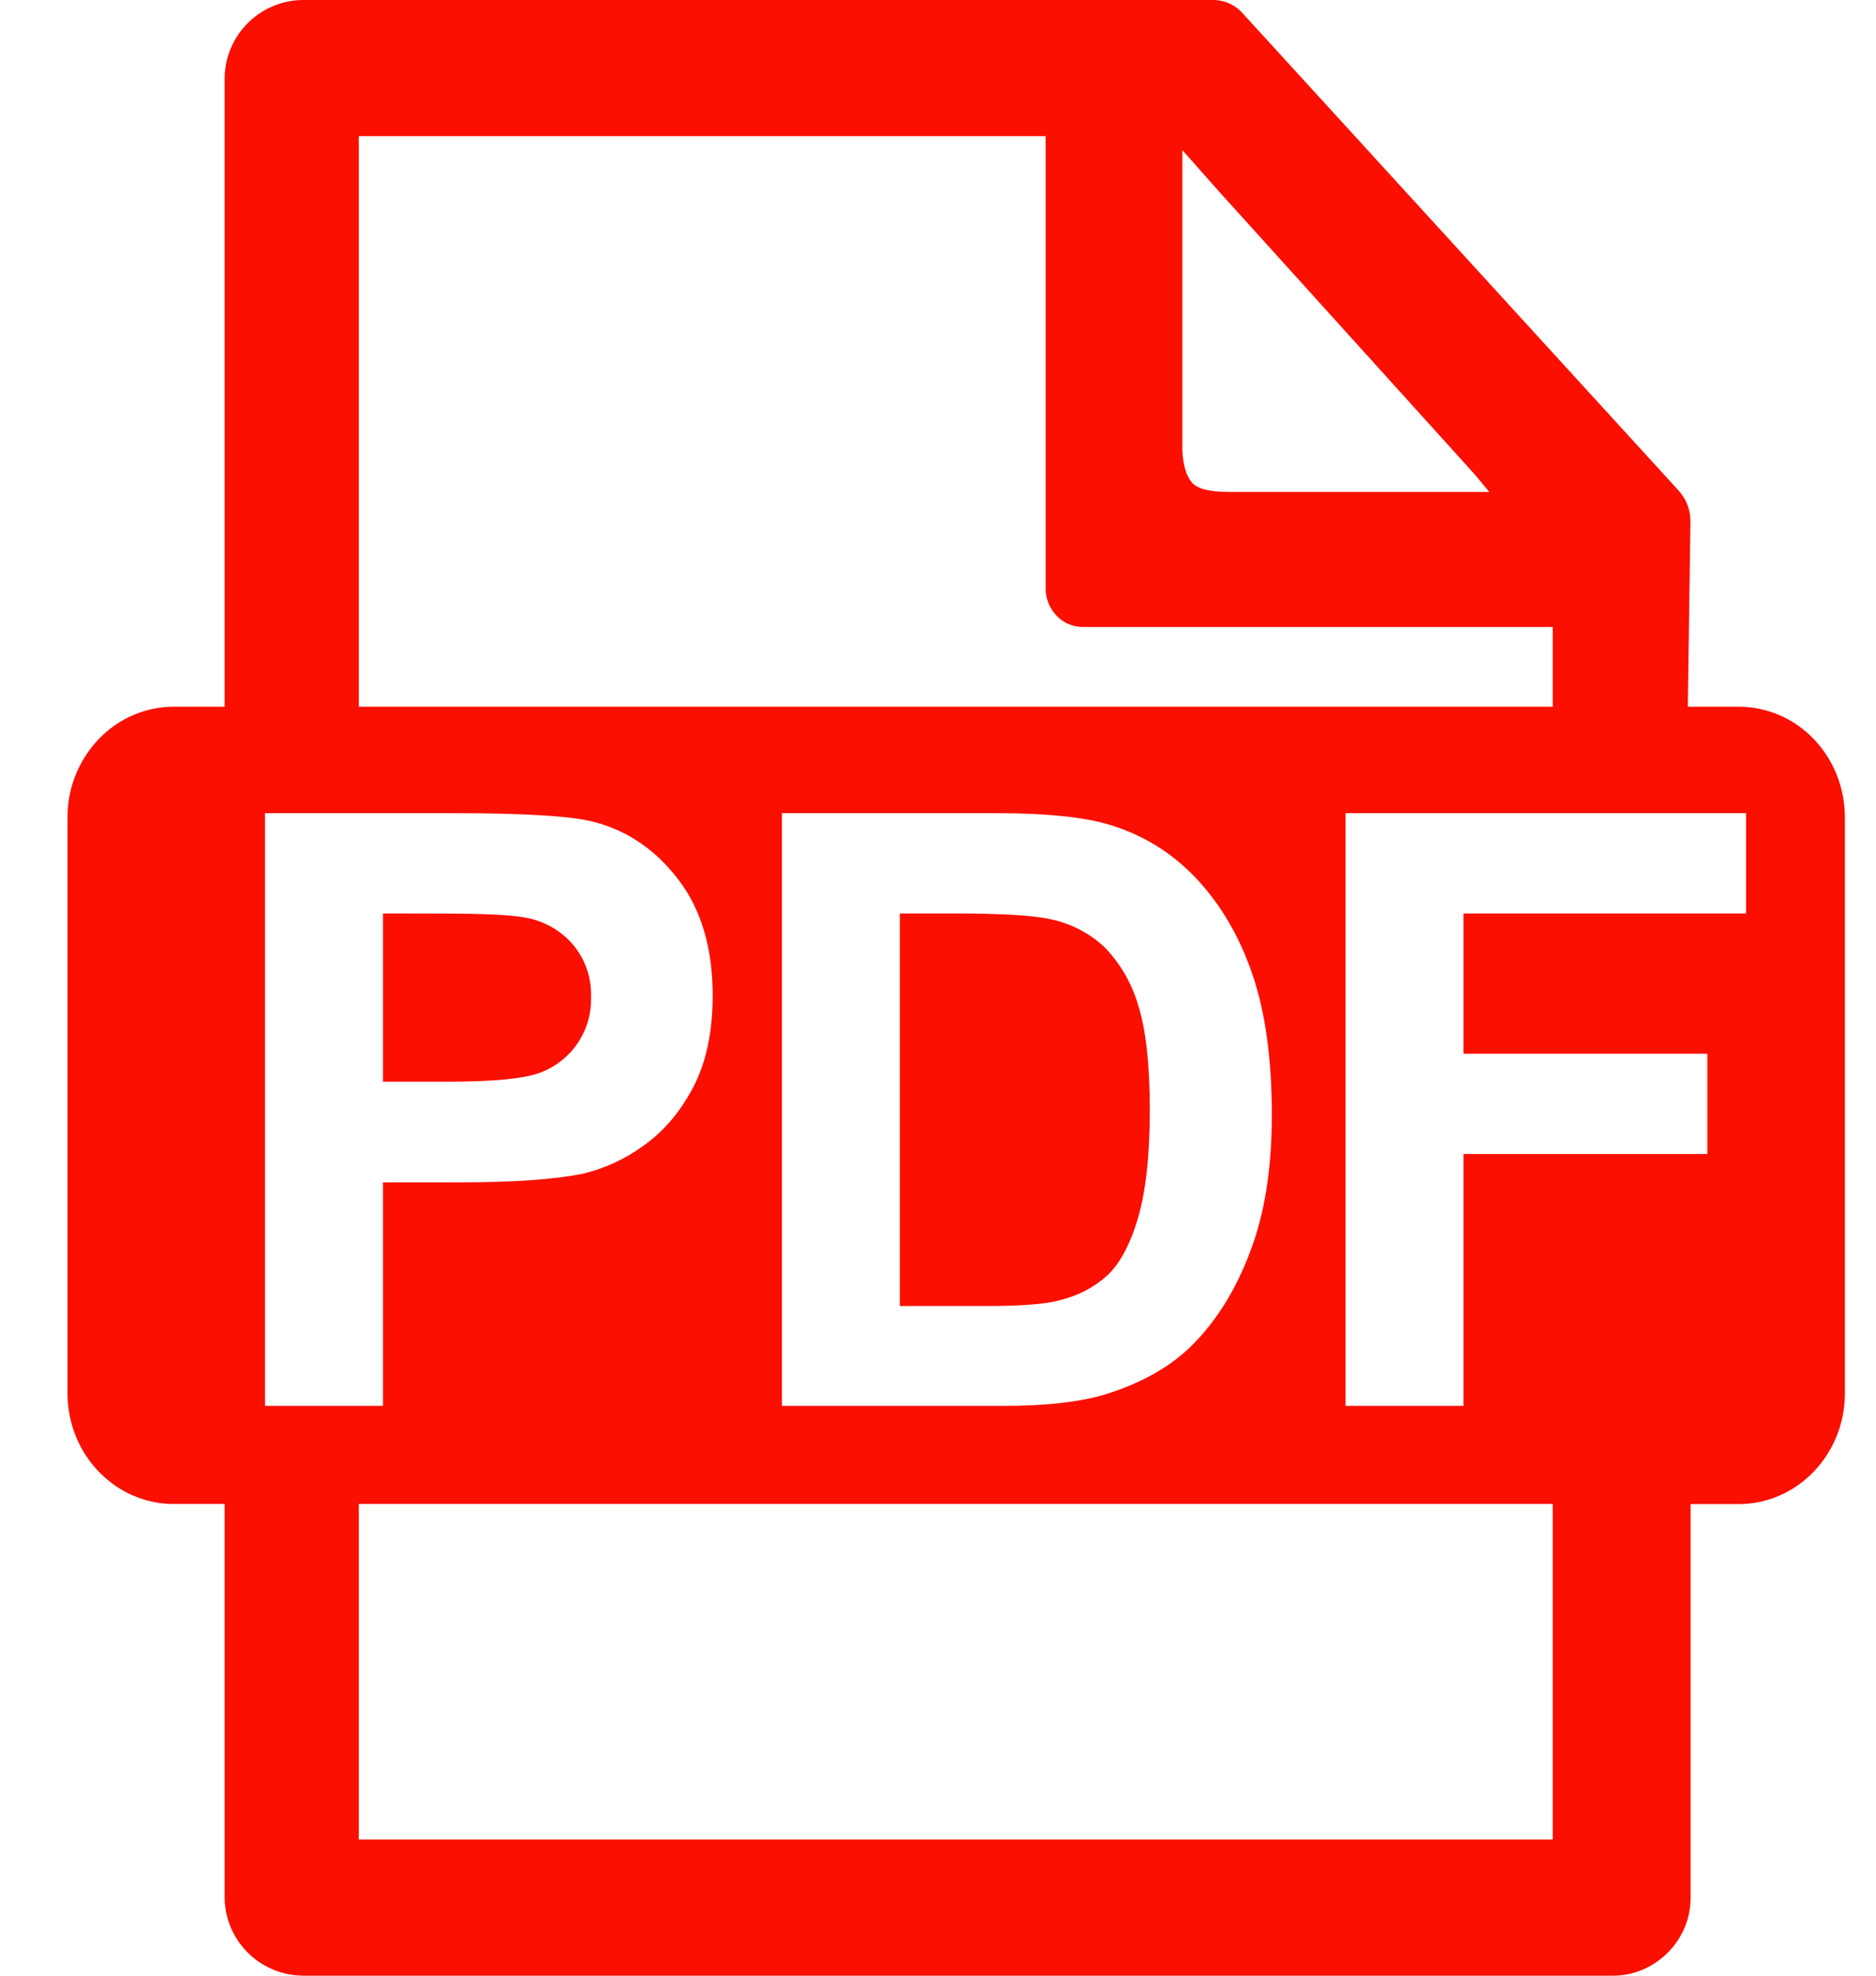 <svg width="19" height="20" viewBox="0 0 19 20" fill="none" xmlns="http://www.w3.org/2000/svg">
<path d="M17.608 7.154H17.094L17.121 5.264C17.118 5.153 17.075 5.048 17.001 4.966L12.585 0.134C12.549 0.094 12.505 0.061 12.457 0.038C12.408 0.015 12.355 0.002 12.302 0L3.062 0C2.854 0.003 2.657 0.087 2.51 0.233C2.363 0.379 2.279 0.577 2.275 0.784V7.154H1.76C1.475 7.154 1.2 7.272 1 7.482C0.796 7.695 0.682 7.98 0.684 8.275V14.105C0.684 14.723 1.166 15.225 1.76 15.225H2.275V19.215C2.278 19.423 2.363 19.621 2.51 19.767C2.657 19.914 2.856 19.997 3.064 20H16.342C16.757 20 17.122 19.648 17.122 19.216V15.226H17.609C18.203 15.226 18.685 14.723 18.685 14.104V8.274C18.685 7.978 18.572 7.692 18.37 7.482C18.272 7.379 18.154 7.296 18.023 7.24C17.893 7.184 17.752 7.154 17.61 7.154M3.634 1.378H10.59V5.955C10.589 6.058 10.629 6.157 10.7 6.232C10.734 6.268 10.775 6.297 10.821 6.317C10.867 6.337 10.917 6.347 10.967 6.347H15.726V7.154H3.634V1.378ZM3.634 18.622V15.225H15.726V18.622H3.634ZM11.975 1.52L12.36 1.954L14.94 4.807L15.083 4.98H12.446C12.246 4.98 12.12 4.947 12.068 4.88C12.014 4.815 11.983 4.71 11.975 4.567V1.52ZM2.684 14.232V8.232H4.602C5.328 8.232 5.802 8.262 6.022 8.322C6.362 8.412 6.646 8.608 6.875 8.91C7.103 9.211 7.218 9.6 7.218 10.078C7.218 10.446 7.152 10.756 7.02 11.008C6.888 11.258 6.72 11.455 6.517 11.598C6.331 11.734 6.12 11.831 5.897 11.883C5.611 11.94 5.198 11.969 4.658 11.969H3.879V14.232H2.684ZM3.879 9.247V10.95H4.533C5.004 10.95 5.319 10.919 5.478 10.856C5.631 10.797 5.762 10.693 5.853 10.556C5.944 10.42 5.991 10.258 5.986 10.094C5.993 9.896 5.925 9.703 5.796 9.554C5.671 9.413 5.501 9.319 5.316 9.288C5.174 9.261 4.887 9.248 4.456 9.248L3.879 9.247ZM7.919 8.232H10.103C10.595 8.232 10.971 8.27 11.23 8.347C11.576 8.45 11.874 8.634 12.122 8.899C12.369 9.164 12.557 9.488 12.687 9.871C12.817 10.255 12.881 10.728 12.881 11.289C12.881 11.783 12.82 12.209 12.699 12.566C12.55 13.003 12.339 13.356 12.065 13.626C11.858 13.831 11.578 13.991 11.225 14.106C10.961 14.19 10.609 14.232 10.168 14.232H7.919V8.232ZM9.114 9.247V13.221H10.006C10.34 13.221 10.581 13.202 10.729 13.164C10.923 13.115 11.083 13.031 11.211 12.914C11.339 12.797 11.444 12.604 11.524 12.335C11.604 12.066 11.645 11.7 11.645 11.236C11.645 10.772 11.605 10.416 11.525 10.168C11.46 9.95 11.344 9.75 11.185 9.587C11.03 9.443 10.839 9.345 10.632 9.304C10.465 9.266 10.138 9.247 9.652 9.247H9.114ZM13.627 14.232V8.232H17.684V9.247H14.822V10.667H17.292V11.682H14.822V14.232H13.627Z" fill="#FA0F00"/>
</svg>
